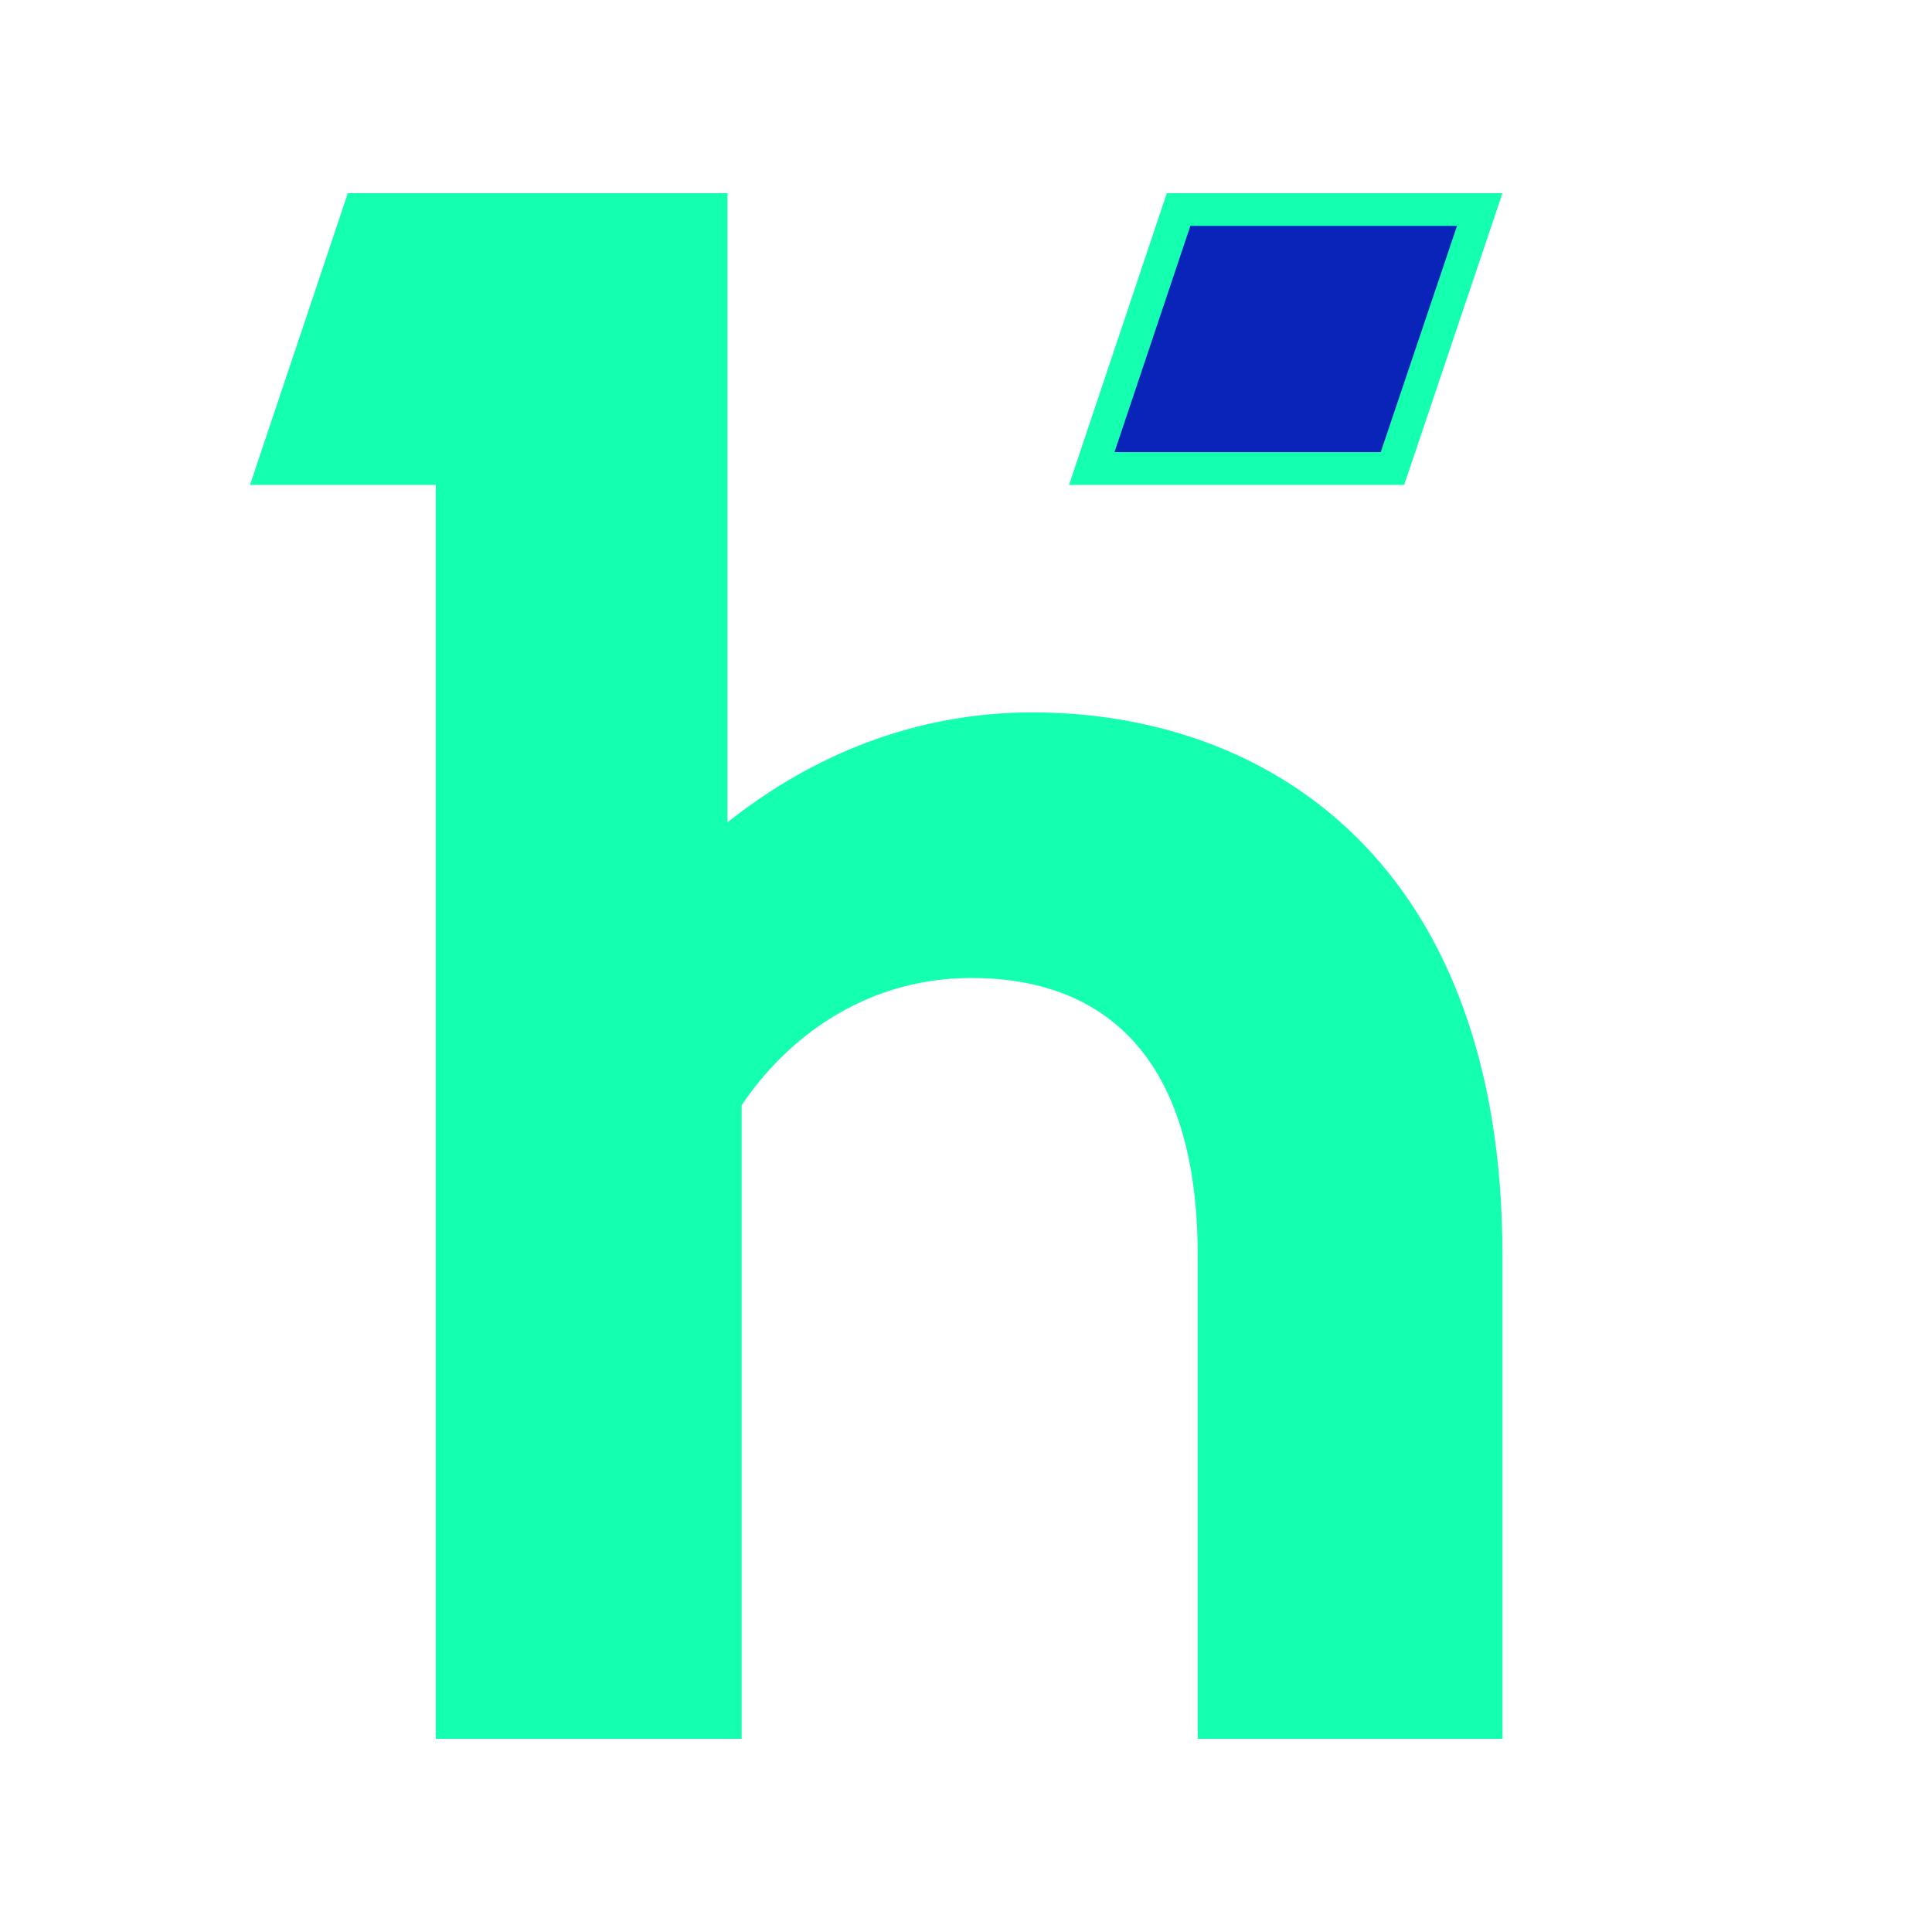 <svg width="340" height="340" viewBox="0 0 340 340" fill="none" xmlns="http://www.w3.org/2000/svg">
  <path d="M192.131 82.458L207.41 36.878H260.403L245.043 82.458H192.131Z" fill="#0A23B9"/>
  <path fill-rule="evenodd" clip-rule="evenodd" d="M128.026 144.716C142.966 132.84 161.165 125.37 181.659 125.37C223.609 125.37 264.409 152.196 264.409 220.953V306H210.776V220.953C210.776 185.516 193.929 172.107 170.933 172.107C151.969 172.107 138.181 183.026 130.516 194.517V306H76.692V85.336H44L61.208 34H128.026V144.716ZM242.988 79.567L256.407 39.757H209.485L196.132 79.567H242.988ZM205.338 34H264.409L247.112 85.336H188.13L205.338 34Z" fill="#14FFAF"/>
</svg>
